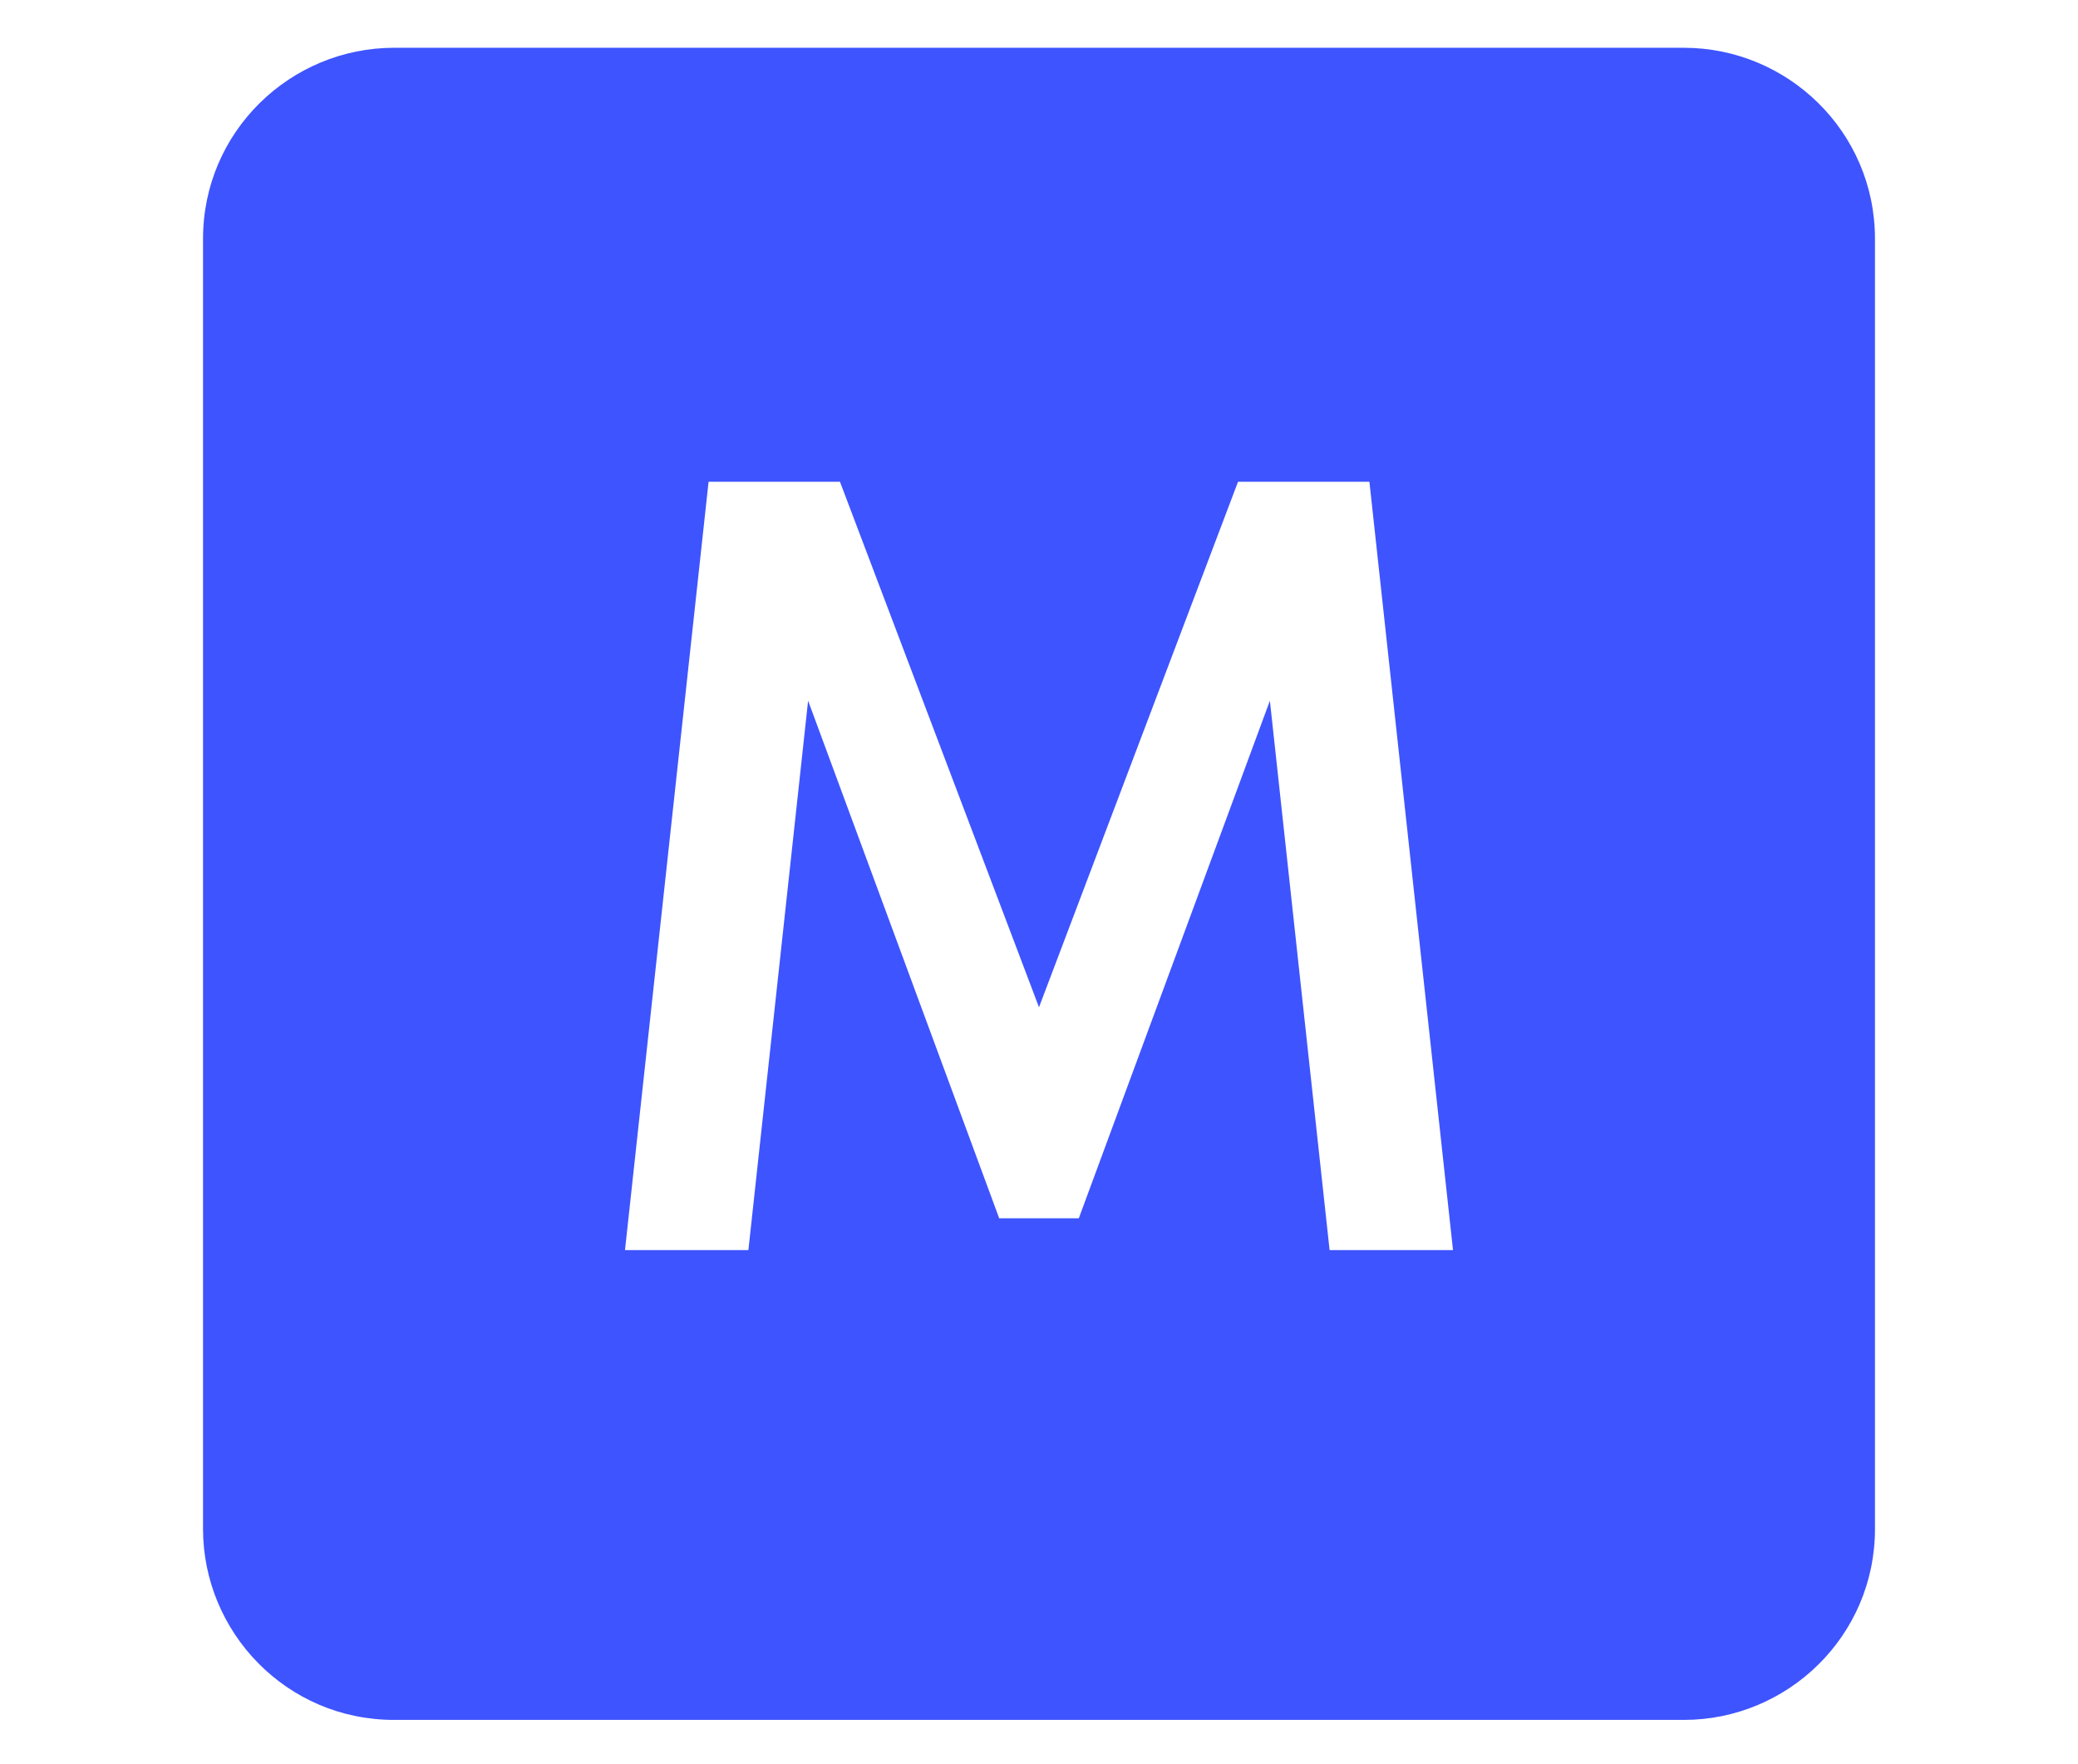 <?xml version="1.0" encoding="utf-8"?>
<!-- Generator: Adobe Illustrator 21.0.0, SVG Export Plug-In . SVG Version: 6.00 Build 0)  -->
<svg version="1.1" id="Layer_1" xmlns="http://www.w3.org/2000/svg" xmlns:xlink="http://www.w3.org/1999/xlink" x="0px" y="0px"
	 viewBox="0 0 52.2 44.3" style="enable-background:new 0 0 52.2 44.3;" xml:space="preserve">
<style type="text/css">
	.st0{fill:#3E54FF;}
</style>
<path class="st0" d="M42.3,1.2H9.9C7.3,1.2,5.1,3.3,5.1,6v32.4c0,2.6,2.1,4.8,4.8,4.8h32.4c2.6,0,4.8-2.1,4.8-4.8V6
	C47.1,3.3,44.9,1.2,42.3,1.2z M33.4,31.4l-1.5-13.8l-4.8,13h-2l-4.8-13l-1.5,13.8h-3.1l2.1-19.3h3.3l5,13.2l5-13.2h3.3l2.1,19.3
	H33.4z"/>
</svg>
